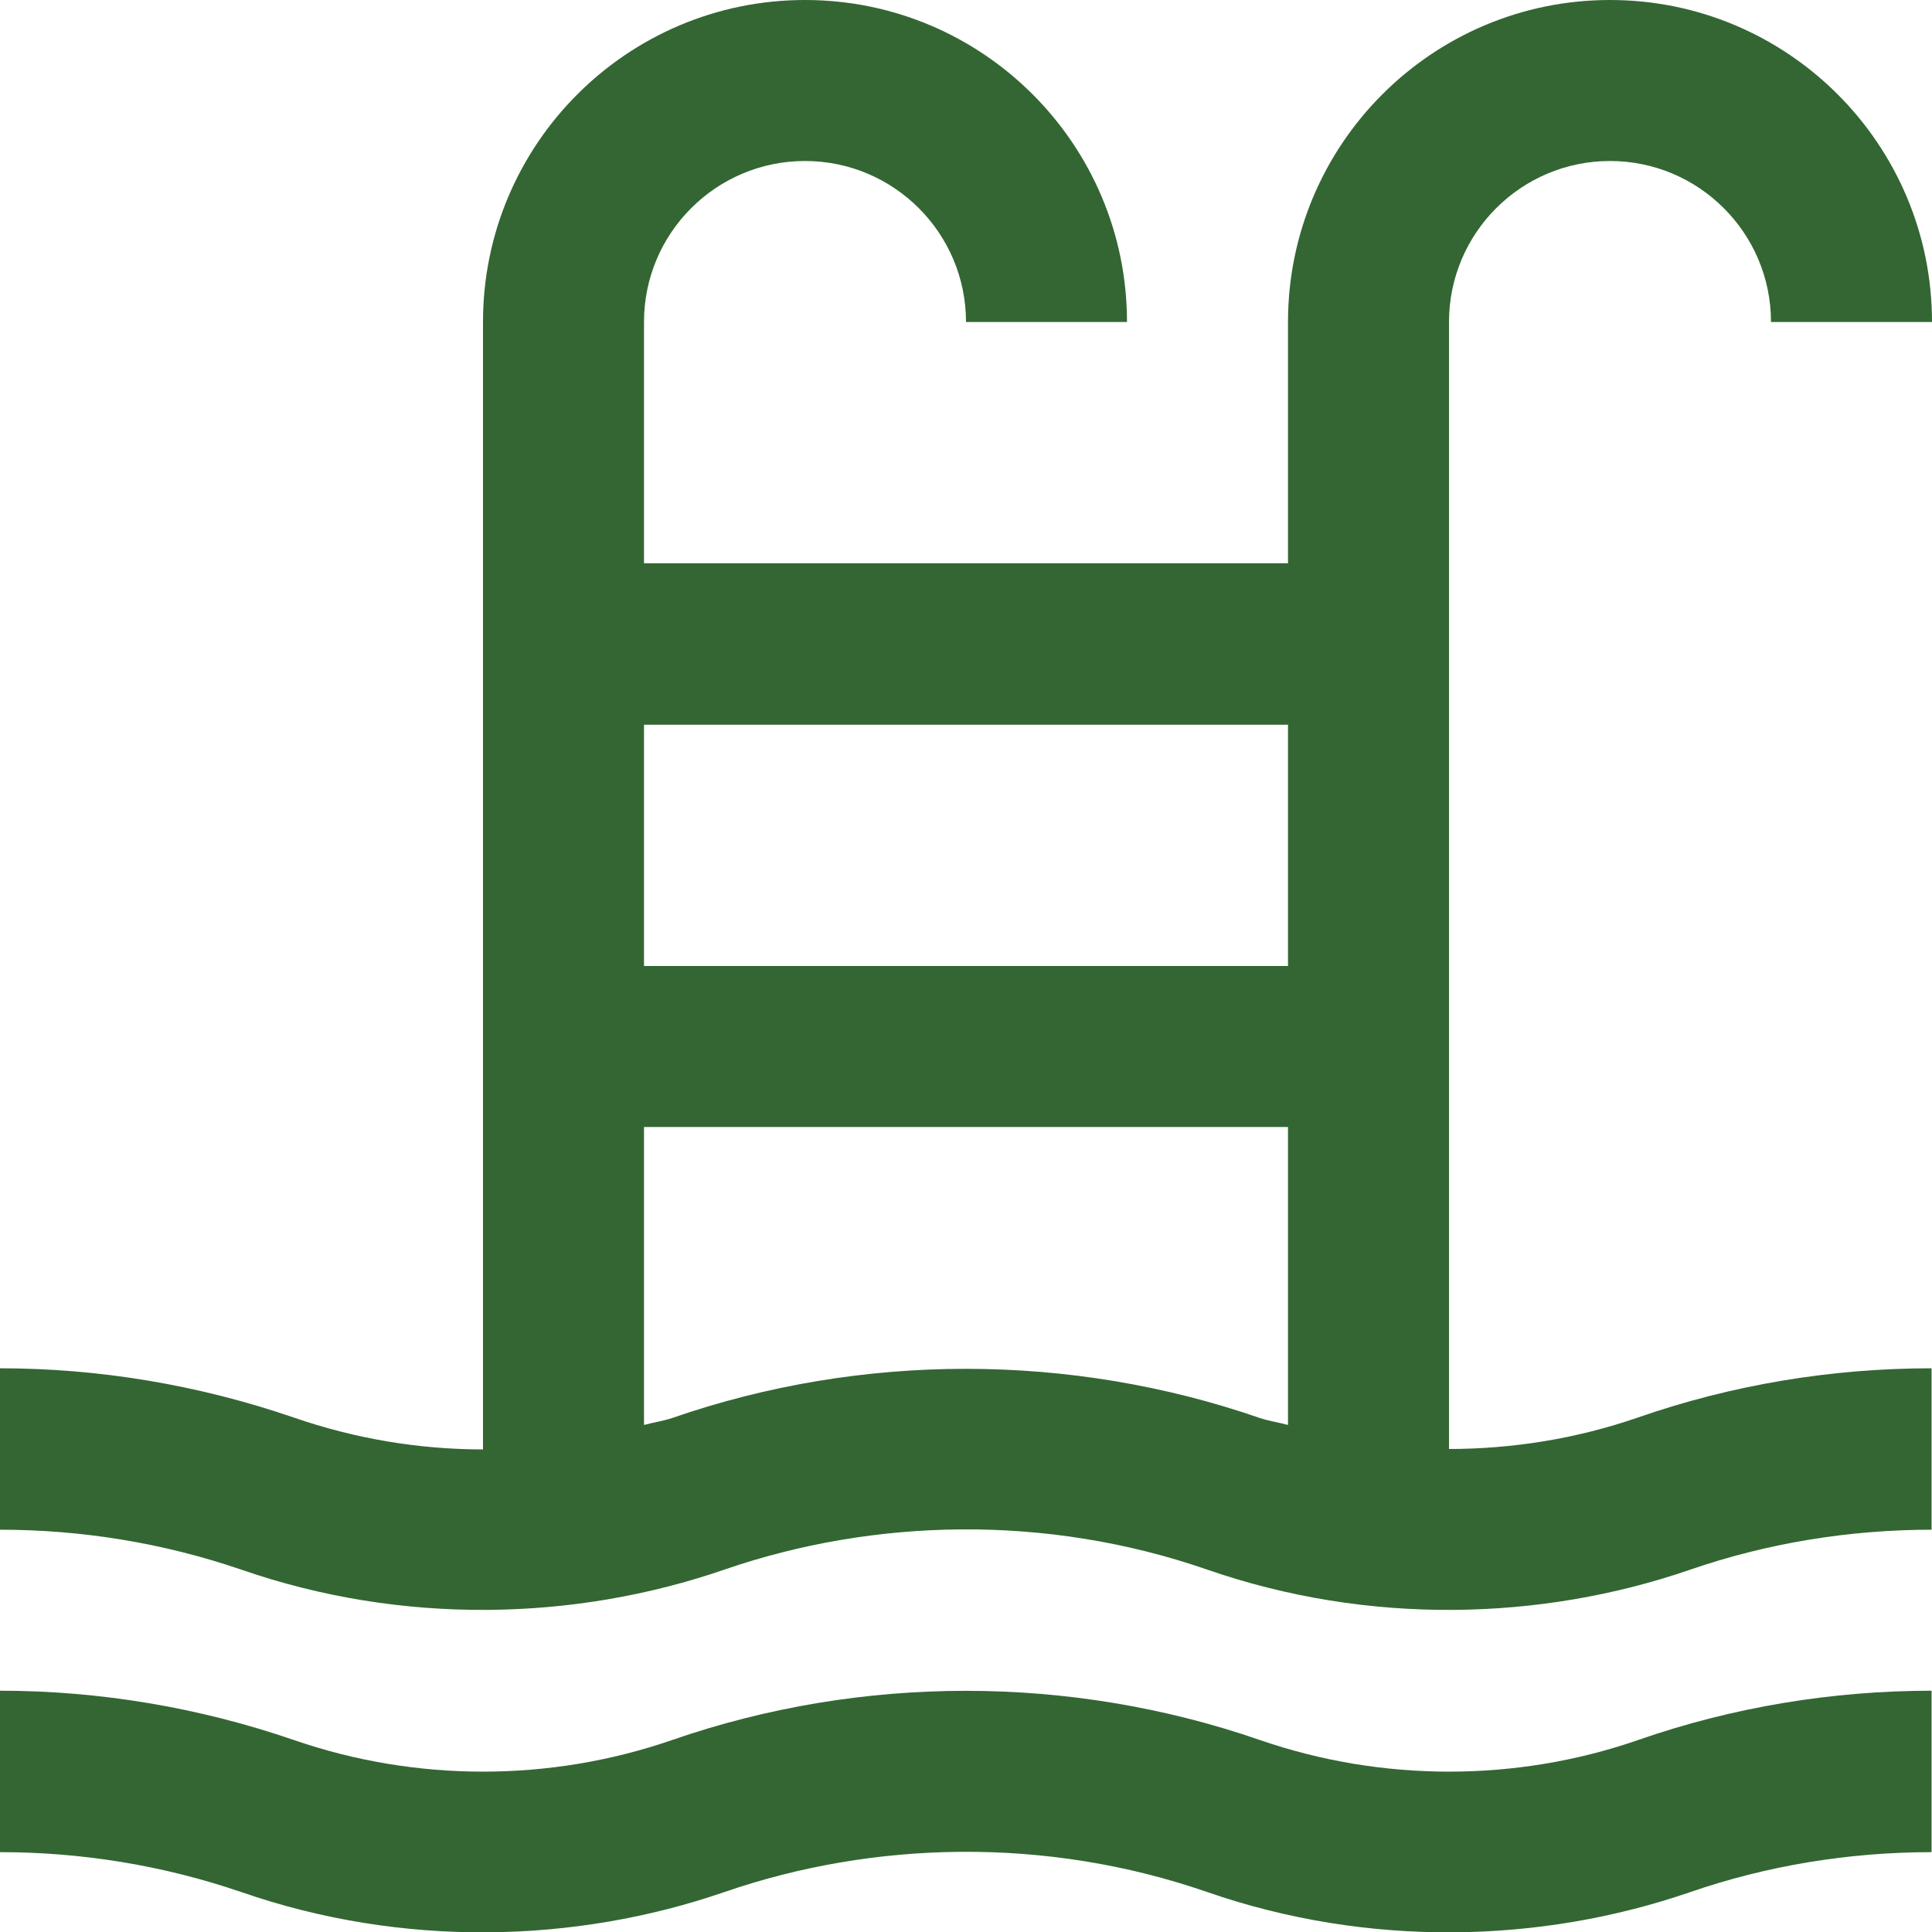 <svg width="45" height="45" viewBox="0 0 45 45" fill="none" xmlns="http://www.w3.org/2000/svg">
<path d="M33.75 33.76V7.5C33.75 5.43 35.43 3.75 37.5 3.75C39.57 3.75 41.25 5.43 41.25 7.5H45C45 3.36 41.64 0 37.5 0C33.36 0 30 3.36 30 7.5V13.12H15V7.5C15 5.43 16.68 3.75 18.75 3.75C20.82 3.75 22.5 5.43 22.5 7.5H26.25C26.25 3.36 22.89 0 18.75 0C14.61 0 11.25 3.36 11.25 7.5V33.76C9.76 33.76 8.27 33.51 6.85 33.02C4.64 32.26 2.32 31.87 0 31.87V35.63C1.88 35.63 3.78 35.93 5.62 36.56C9.37 37.86 13.39 37.76 16.87 36.56C20.35 35.36 24.37 35.26 28.12 36.56C31.87 37.86 35.89 37.76 39.37 36.56C41.14 35.95 43.05 35.63 44.99 35.63V31.87C42.67 31.87 40.35 32.25 38.14 33.02C36.72 33.51 35.23 33.75 33.74 33.75L33.75 33.76ZM30 16.88V22.5H15V16.88H30ZM15.65 33.03C15.44 33.1 15.22 33.13 15 33.19V26.25H30V33.19C29.78 33.13 29.56 33.1 29.35 33.03C24.93 31.5 20.06 31.5 15.65 33.03Z" fill="#336633"/>
<path d="M45 39.38C42.68 39.38 40.36 39.76 38.15 40.53C35.32 41.51 32.19 41.51 29.35 40.53C24.93 39 20.06 39 15.65 40.53C12.81 41.51 9.69 41.51 6.85 40.53C4.64 39.77 2.32 39.38 0 39.38V43.14C1.88 43.14 3.78 43.44 5.62 44.07C9.37 45.37 13.39 45.27 16.87 44.07C20.35 42.87 24.37 42.77 28.12 44.07C31.87 45.37 35.89 45.27 39.37 44.07C41.14 43.46 43.05 43.14 44.99 43.14V39.38H45Z" fill="#336633"/>
</svg>
